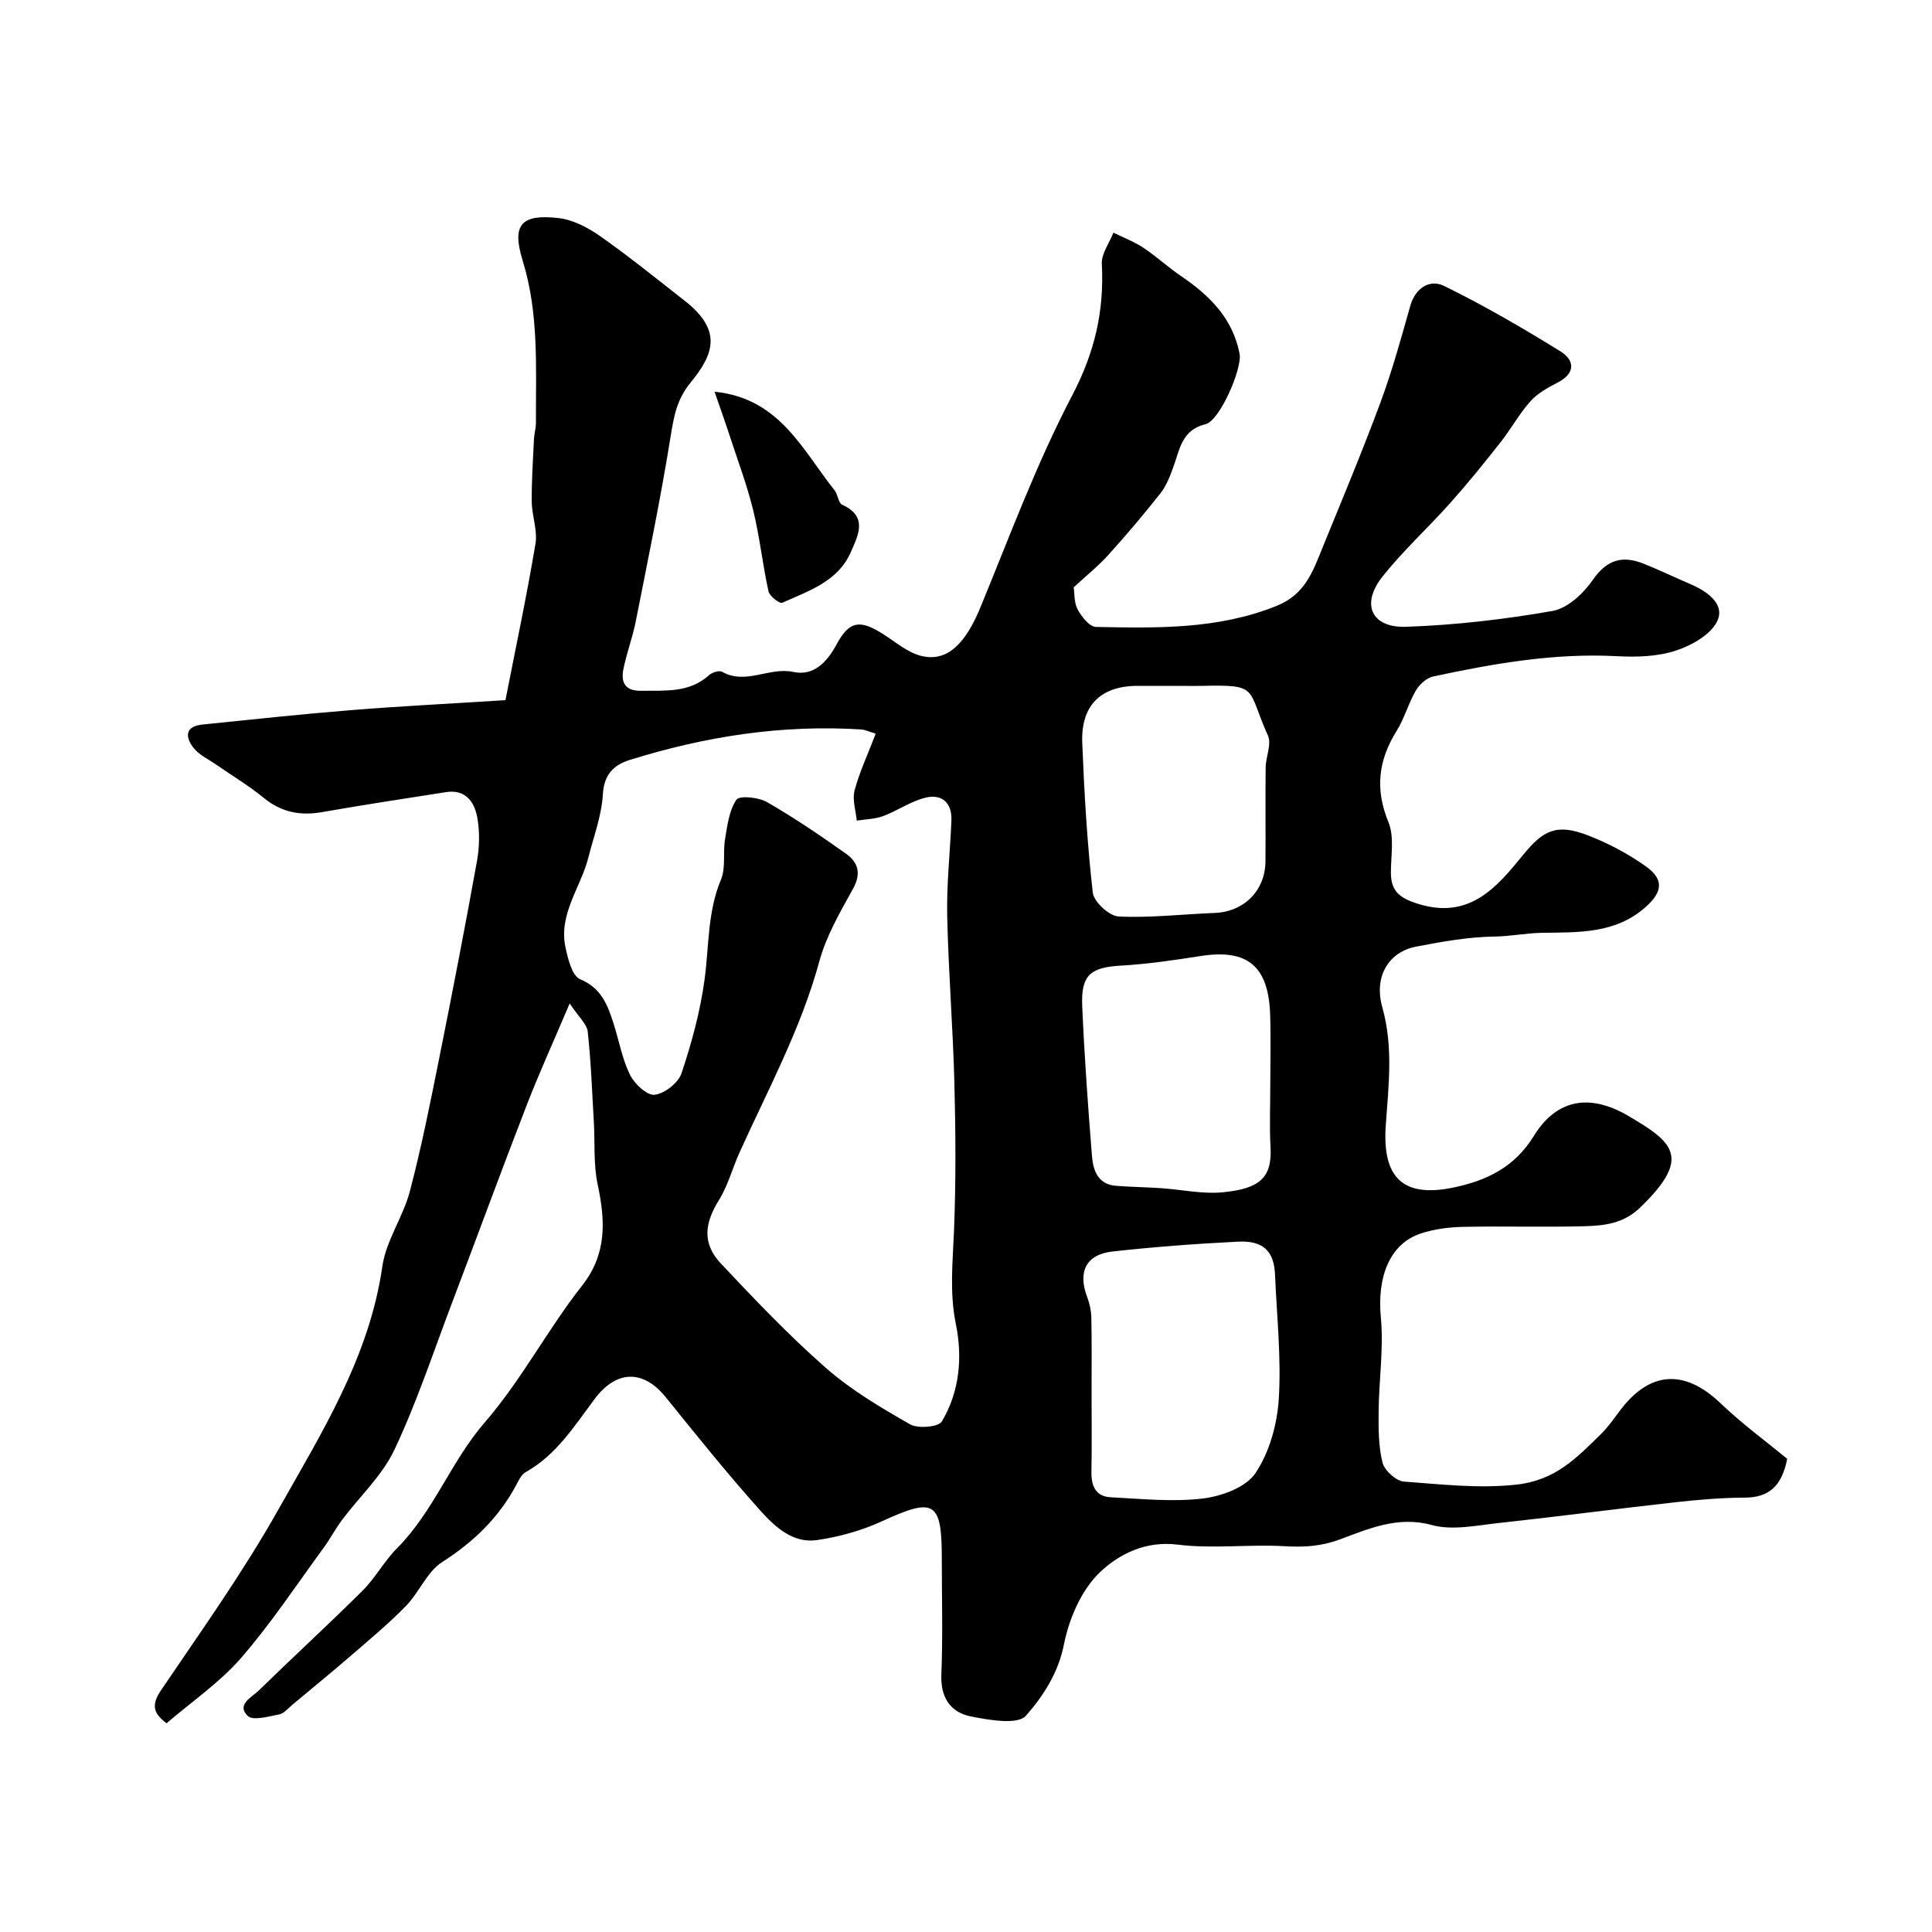 <svg enable-background="new 0 0 400 400" viewBox="0 0 400 400" xmlns="http://www.w3.org/2000/svg"><path d="m370.02 302.03c-1.14 5.85-3.94 8.02-8.84 8.04-4.78.02-9.59.43-14.35.96-12.2 1.36-24.38 2.98-36.59 4.3-4.59.5-9.55 1.58-13.8.41-7.05-1.94-13.17.82-18.98 2.96-4.11 1.51-7.52 1.65-11.58 1.42-7.34-.41-14.8.58-22.05-.32-6.67-.83-12.13 1.96-16.06 5.68-3.84 3.64-6.42 9.58-7.48 14.93-1.18 6-4.35 10.78-7.87 14.8-1.7 1.95-7.59.91-11.37.17-4.25-.84-6.35-3.9-6.15-8.7.32-7.99.09-16 .09-24 0-11.9-1.54-12.7-12.41-7.71-4.21 1.93-8.87 3.23-13.46 3.89-5 .72-8.73-2.8-11.72-6.13-6.79-7.58-13.16-15.53-19.56-23.45-4.62-5.72-10.17-5.72-14.75.39-4.19 5.6-7.91 11.58-14.29 15.14-.89.5-1.44 1.75-1.97 2.74-3.62 6.73-8.82 11.73-15.3 15.87-3.12 2-4.72 6.23-7.44 9.03-3.47 3.57-7.32 6.78-11.1 10.05-4.1 3.55-8.3 6.98-12.46 10.45-.88.73-1.73 1.81-2.74 2-2.18.42-5.4 1.36-6.49.32-2.43-2.34.81-3.85 2.26-5.26 7.12-6.95 14.47-13.68 21.52-20.7 2.65-2.64 4.47-6.1 7.11-8.75 7.6-7.63 11.23-18.06 18.1-25.98 7.71-8.89 13.04-19.28 20.22-28.4 5.18-6.59 4.83-13.43 3.23-20.94-.89-4.17-.54-8.6-.79-12.91-.36-6.26-.59-12.53-1.27-18.75-.17-1.57-1.84-2.98-3.73-5.83-3.28 7.72-6.28 14.3-8.89 21.03-5.29 13.65-10.33 27.4-15.52 41.09-3.85 10.15-7.26 20.51-11.88 30.29-2.53 5.35-7.21 9.68-10.84 14.52-1.37 1.82-2.42 3.87-3.77 5.71-5.63 7.69-10.91 15.7-17.14 22.88-4.38 5.04-10.09 8.93-15.42 13.52-2.61-1.96-3.31-3.66-1.16-6.83 8.32-12.29 16.98-24.42 24.25-37.33 8.98-15.95 18.88-31.62 21.58-50.44.76-5.33 4.29-10.21 5.69-15.52 2.4-9.11 4.24-18.37 6.09-27.61 2.73-13.58 5.36-27.19 7.82-40.82.52-2.91.58-6.05.06-8.95-.58-3.23-2.4-5.92-6.46-5.29-8.55 1.34-17.1 2.63-25.62 4.13-4.57.81-8.48.06-12.15-2.95-3.11-2.55-6.62-4.63-9.93-6.94-1.57-1.09-3.46-1.95-4.59-3.4-1.72-2.19-1.84-4.46 1.82-4.83 10.29-1.05 20.57-2.16 30.88-2.99 10.18-.82 20.38-1.33 31.88-2.06 2.1-10.75 4.39-21.51 6.21-32.35.47-2.8-.74-5.83-.77-8.76-.04-4.3.26-8.61.46-12.91.05-1.14.41-2.28.41-3.42-.05-11.27.67-22.51-2.76-33.61-2.3-7.46-.23-9.61 7.37-8.77 3 .33 6.11 1.95 8.64 3.72 6.02 4.23 11.75 8.87 17.55 13.41 7.84 6.14 6.05 11.05 1.2 16.96-2.85 3.48-3.45 7.01-4.12 11.15-2.06 12.83-4.7 25.56-7.22 38.3-.66 3.34-1.9 6.57-2.56 9.91-.52 2.67.33 4.48 3.65 4.43 4.95-.08 9.95.5 14.08-3.23.63-.57 2.1-1.04 2.69-.71 4.93 2.79 9.77-1.04 14.79.04 4.14.89 6.92-1.98 8.88-5.61 2.66-4.94 4.79-5.33 9.67-2.24 2.6 1.64 5.1 3.85 7.96 4.54 5.34 1.29 9.12-2.53 12.25-10.16 6.05-14.73 11.61-29.77 18.98-43.83 4.65-8.88 6.63-17.48 6.11-27.19-.11-2.1 1.55-4.3 2.4-6.46 2.07 1.02 4.27 1.85 6.18 3.11 2.74 1.82 5.18 4.09 7.91 5.94 5.86 3.98 10.62 8.72 12.03 16.01.59 3.06-4.08 13.86-7.04 14.59-4.92 1.2-5.32 5.15-6.64 8.77-.69 1.9-1.43 3.91-2.65 5.47-3.45 4.39-7.07 8.66-10.81 12.8-2.08 2.31-4.54 4.27-7.2 6.74.18 1.19.04 3.12.81 4.56.81 1.51 2.47 3.62 3.79 3.64 12.65.24 25.26.54 37.44-4.37 5.96-2.4 7.53-7.28 9.54-12.21 4.06-9.93 8.2-19.84 11.93-29.9 2.42-6.52 4.26-13.25 6.16-19.95 1.08-3.81 4.06-5.61 7.02-4.17 8.27 4.05 16.27 8.71 24.11 13.56 2.93 1.82 3.13 4.52-.61 6.45-2.02 1.04-4.15 2.21-5.62 3.86-2.31 2.57-3.99 5.69-6.14 8.42-3.37 4.28-6.8 8.53-10.42 12.59-4.62 5.19-9.82 9.91-14.11 15.34-4.49 5.69-2.27 10.6 4.95 10.35 10.13-.35 20.3-1.53 30.29-3.28 3.11-.55 6.4-3.62 8.33-6.42 2.91-4.22 6.14-5.11 10.51-3.37 3.3 1.32 6.5 2.86 9.76 4.26 3.38 1.46 7.05 4.03 5.57 7.47-1.22 2.84-5.26 5.15-8.54 6.24-3.8 1.26-8.16 1.41-12.23 1.19-12.97-.7-25.57 1.51-38.12 4.2-1.36.29-2.84 1.64-3.58 2.9-1.55 2.66-2.36 5.77-3.99 8.38-3.79 6.08-4.5 12.04-1.69 18.87 1.24 3.02.52 6.89.51 10.37-.02 3.91 1.77 5.35 5.62 6.55 10.63 3.31 16.26-3.38 21.72-10.09 4.14-5.09 6.89-6.62 13.44-4.09 4.21 1.62 8.32 3.8 11.99 6.41 3.84 2.72 3.47 5.34-.06 8.46-6.24 5.53-13.84 5.19-21.41 5.31-3.26.05-6.51.72-9.77.77-5.54.08-10.93 1.06-16.32 2.09-5.52 1.06-8.82 6.02-6.99 12.55 2.31 8.2 1.29 16.31.72 24.43-.77 10.84 3.54 15.1 14.09 12.88 6.82-1.44 12.56-4.17 16.57-10.67 4.73-7.68 11.59-8.78 19.44-4.21 9.42 5.5 13.35 8.63 2.57 19.04-3.49 3.37-7.51 3.76-11.68 3.87-8.33.22-16.67-.05-25 .13-2.91.06-5.93.45-8.68 1.35-6.52 2.12-9.13 9.03-8.33 17.41.61 6.4-.4 12.95-.46 19.43-.03 3.56-.05 7.23.81 10.63.42 1.64 2.82 3.81 4.45 3.92 7.68.55 15.23 1.47 23.15.64 8.21-.86 12.64-5.61 17.64-10.5 1.51-1.48 2.72-3.27 4.01-4.97 6.13-8.07 13.25-8.45 20.59-1.52 4.45 4.27 9.43 7.92 13.94 11.63zm-188.71-150.13c-1.66-.51-2.25-.82-2.86-.86-16.45-1.08-32.45 1.42-48.1 6.31-3.21 1-5.3 2.95-5.53 7.07-.25 4.41-1.9 8.74-3 13.1-1.57 6.22-6.22 11.72-4.74 18.63.51 2.38 1.36 5.89 3.02 6.58 4.43 1.85 5.71 5.37 6.94 9.21 1.13 3.54 1.78 7.31 3.4 10.6.92 1.87 3.53 4.31 5.1 4.12 2.06-.24 4.9-2.46 5.56-4.45 2.1-6.27 3.86-12.76 4.76-19.31.96-6.96.58-14.05 3.41-20.79 1.03-2.46.37-5.59.84-8.35.47-2.83.84-5.95 2.36-8.19.62-.91 4.58-.51 6.32.49 5.65 3.25 11.06 6.93 16.38 10.7 2.45 1.74 3.21 4.04 1.47 7.19-2.68 4.85-5.56 9.79-7 15.07-3.81 13.98-10.66 26.6-16.56 39.66-1.47 3.25-2.37 6.82-4.24 9.8-3 4.8-3.47 9 .4 13.11 7.01 7.45 14.09 14.9 21.76 21.63 5.22 4.58 11.36 8.21 17.42 11.67 1.64.94 5.87.57 6.57-.59 3.7-6.17 4.31-13.32 2.91-20.17-1.34-6.57-.64-12.9-.38-19.4.4-10.13.34-20.29.08-30.42-.3-11.56-1.24-23.11-1.49-34.67-.14-6.59.6-13.2.87-19.8.15-3.64-2-5.49-5.29-4.71-3.07.73-5.83 2.71-8.84 3.83-1.7.63-3.64.65-5.47.94-.19-2.1-.96-4.35-.45-6.26 1.04-3.84 2.75-7.5 4.38-11.74zm44.69 136.41c0 5.49.07 10.98-.03 16.46-.05 2.9.91 5.06 3.96 5.22 6.36.33 12.82 1.01 19.08.26 3.9-.46 8.95-2.31 10.92-5.25 2.89-4.32 4.5-10.11 4.83-15.38.53-8.53-.42-17.15-.78-25.73-.2-4.82-2.42-7.08-7.62-6.82-8.69.43-17.38 1.08-26.02 2.04-5.53.62-7.24 4.25-5.23 9.49.51 1.33.81 2.82.84 4.24.11 5.16.05 10.31.05 15.47zm37-63.75c0-4.83.13-9.66-.03-14.48-.32-10.08-4.71-13.65-14.35-12.15-5.49.85-11.02 1.68-16.56 1.99-6.25.36-8.28 1.92-8 8.37.45 10.36 1.19 20.71 2.02 31.05.24 2.95 1.21 5.88 4.97 6.17 3.12.24 6.25.28 9.38.49 4.26.29 8.57 1.26 12.76.85 7.52-.75 10.21-2.92 9.86-9.33-.24-4.3-.05-8.64-.05-12.96zm-19.48-82.56c-2.66 0-5.32 0-7.98 0-7.61 0-11.78 4.02-11.47 11.8.41 10.35 1.01 20.72 2.18 31.01.22 1.91 3.4 4.84 5.34 4.94 6.59.32 13.22-.48 19.84-.73 6.07-.22 10.51-4.57 10.57-10.66.06-6.48-.04-12.97.04-19.45.03-2.23 1.27-4.85.47-6.62-4.48-9.94-1.63-10.57-14-10.28-1.67.02-3.33-.01-4.99-.01z" fill="#010000"/><path d="m147.94 81.1c13.49 1.35 18.19 12.07 24.86 20.43.69.87.76 2.6 1.55 2.96 5.43 2.46 3.31 6.35 1.81 9.8-2.66 6.12-8.74 8.04-14.21 10.51-.53.24-2.62-1.36-2.84-2.36-1.22-5.54-1.81-11.22-3.15-16.72-1.25-5.14-3.13-10.13-4.78-15.18-1-3.09-2.1-6.14-3.24-9.44z" fill="#010000"/></svg>